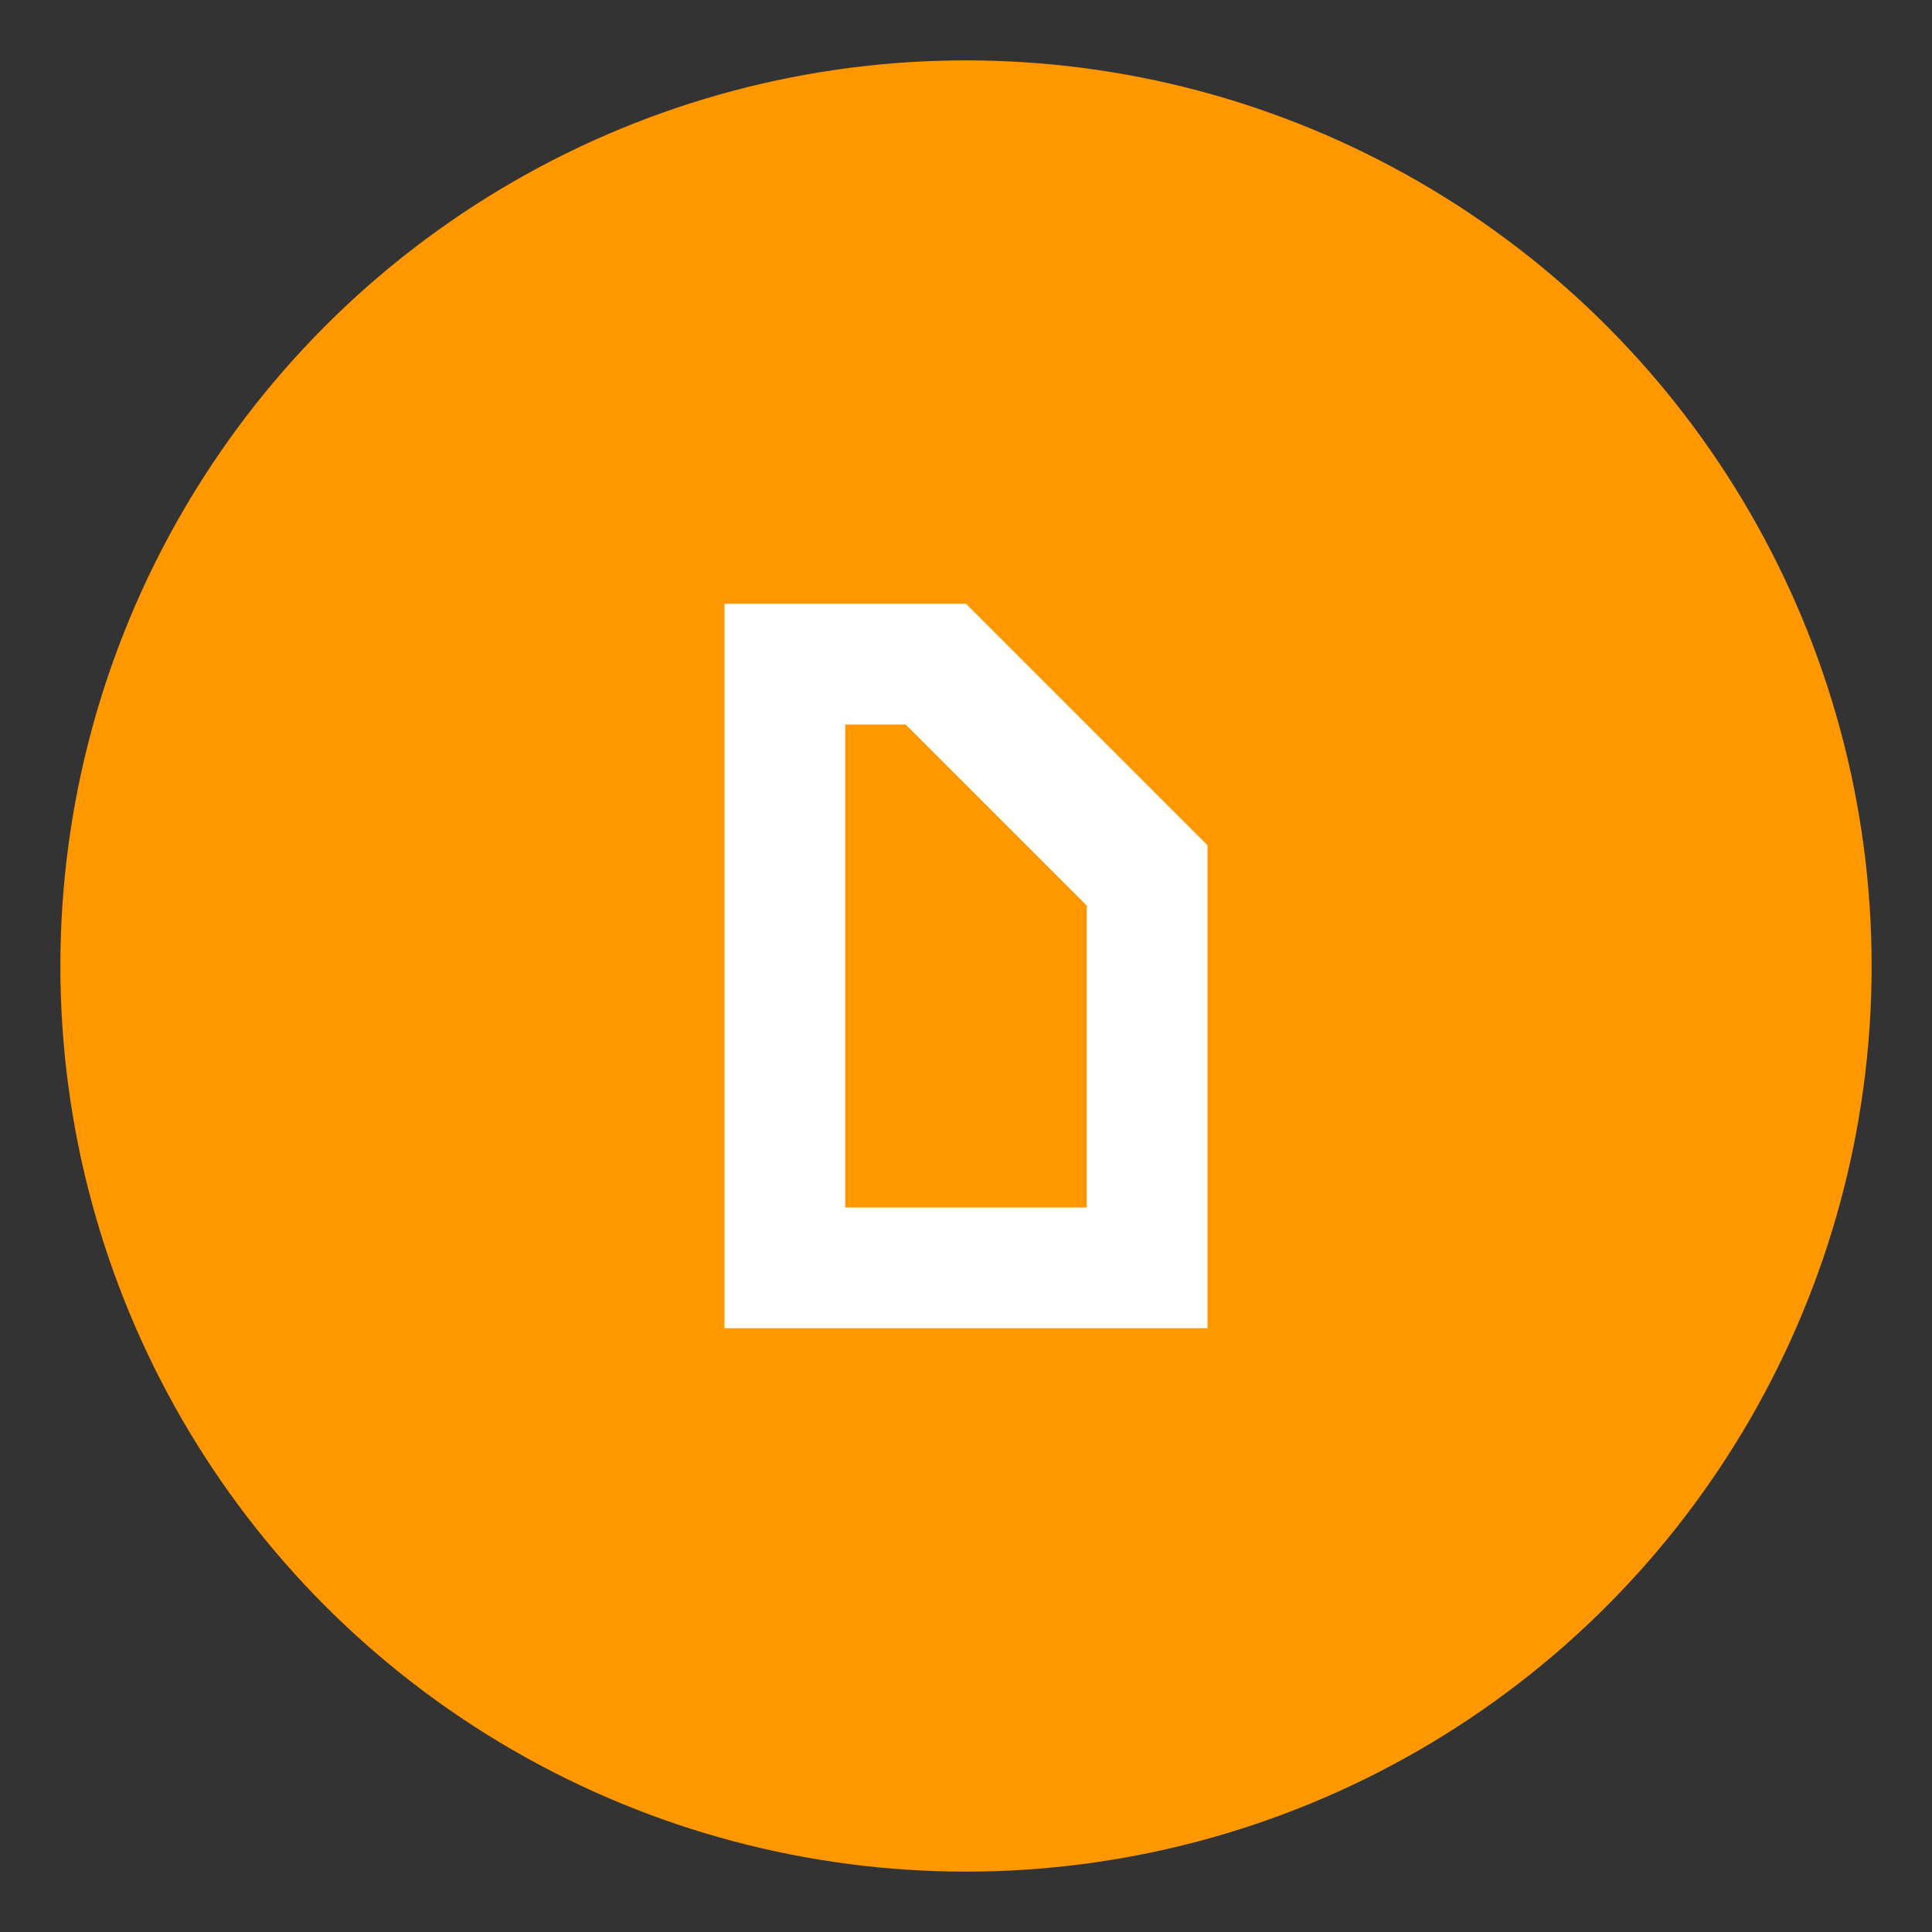 <svg xmlns="http://www.w3.org/2000/svg" viewBox="0 0 32 32">
  <rect x="0" y="0" width="32" height="32" fill="#333333" stroke="none"/>
  <circle cx="16" cy="16" r="15" fill="#FF9800"/>
  <path d="M12 10v12h8v-8l-4-4h-4zm2 2h1l3 3v5h-4v-8z" fill="white"/>
</svg>
